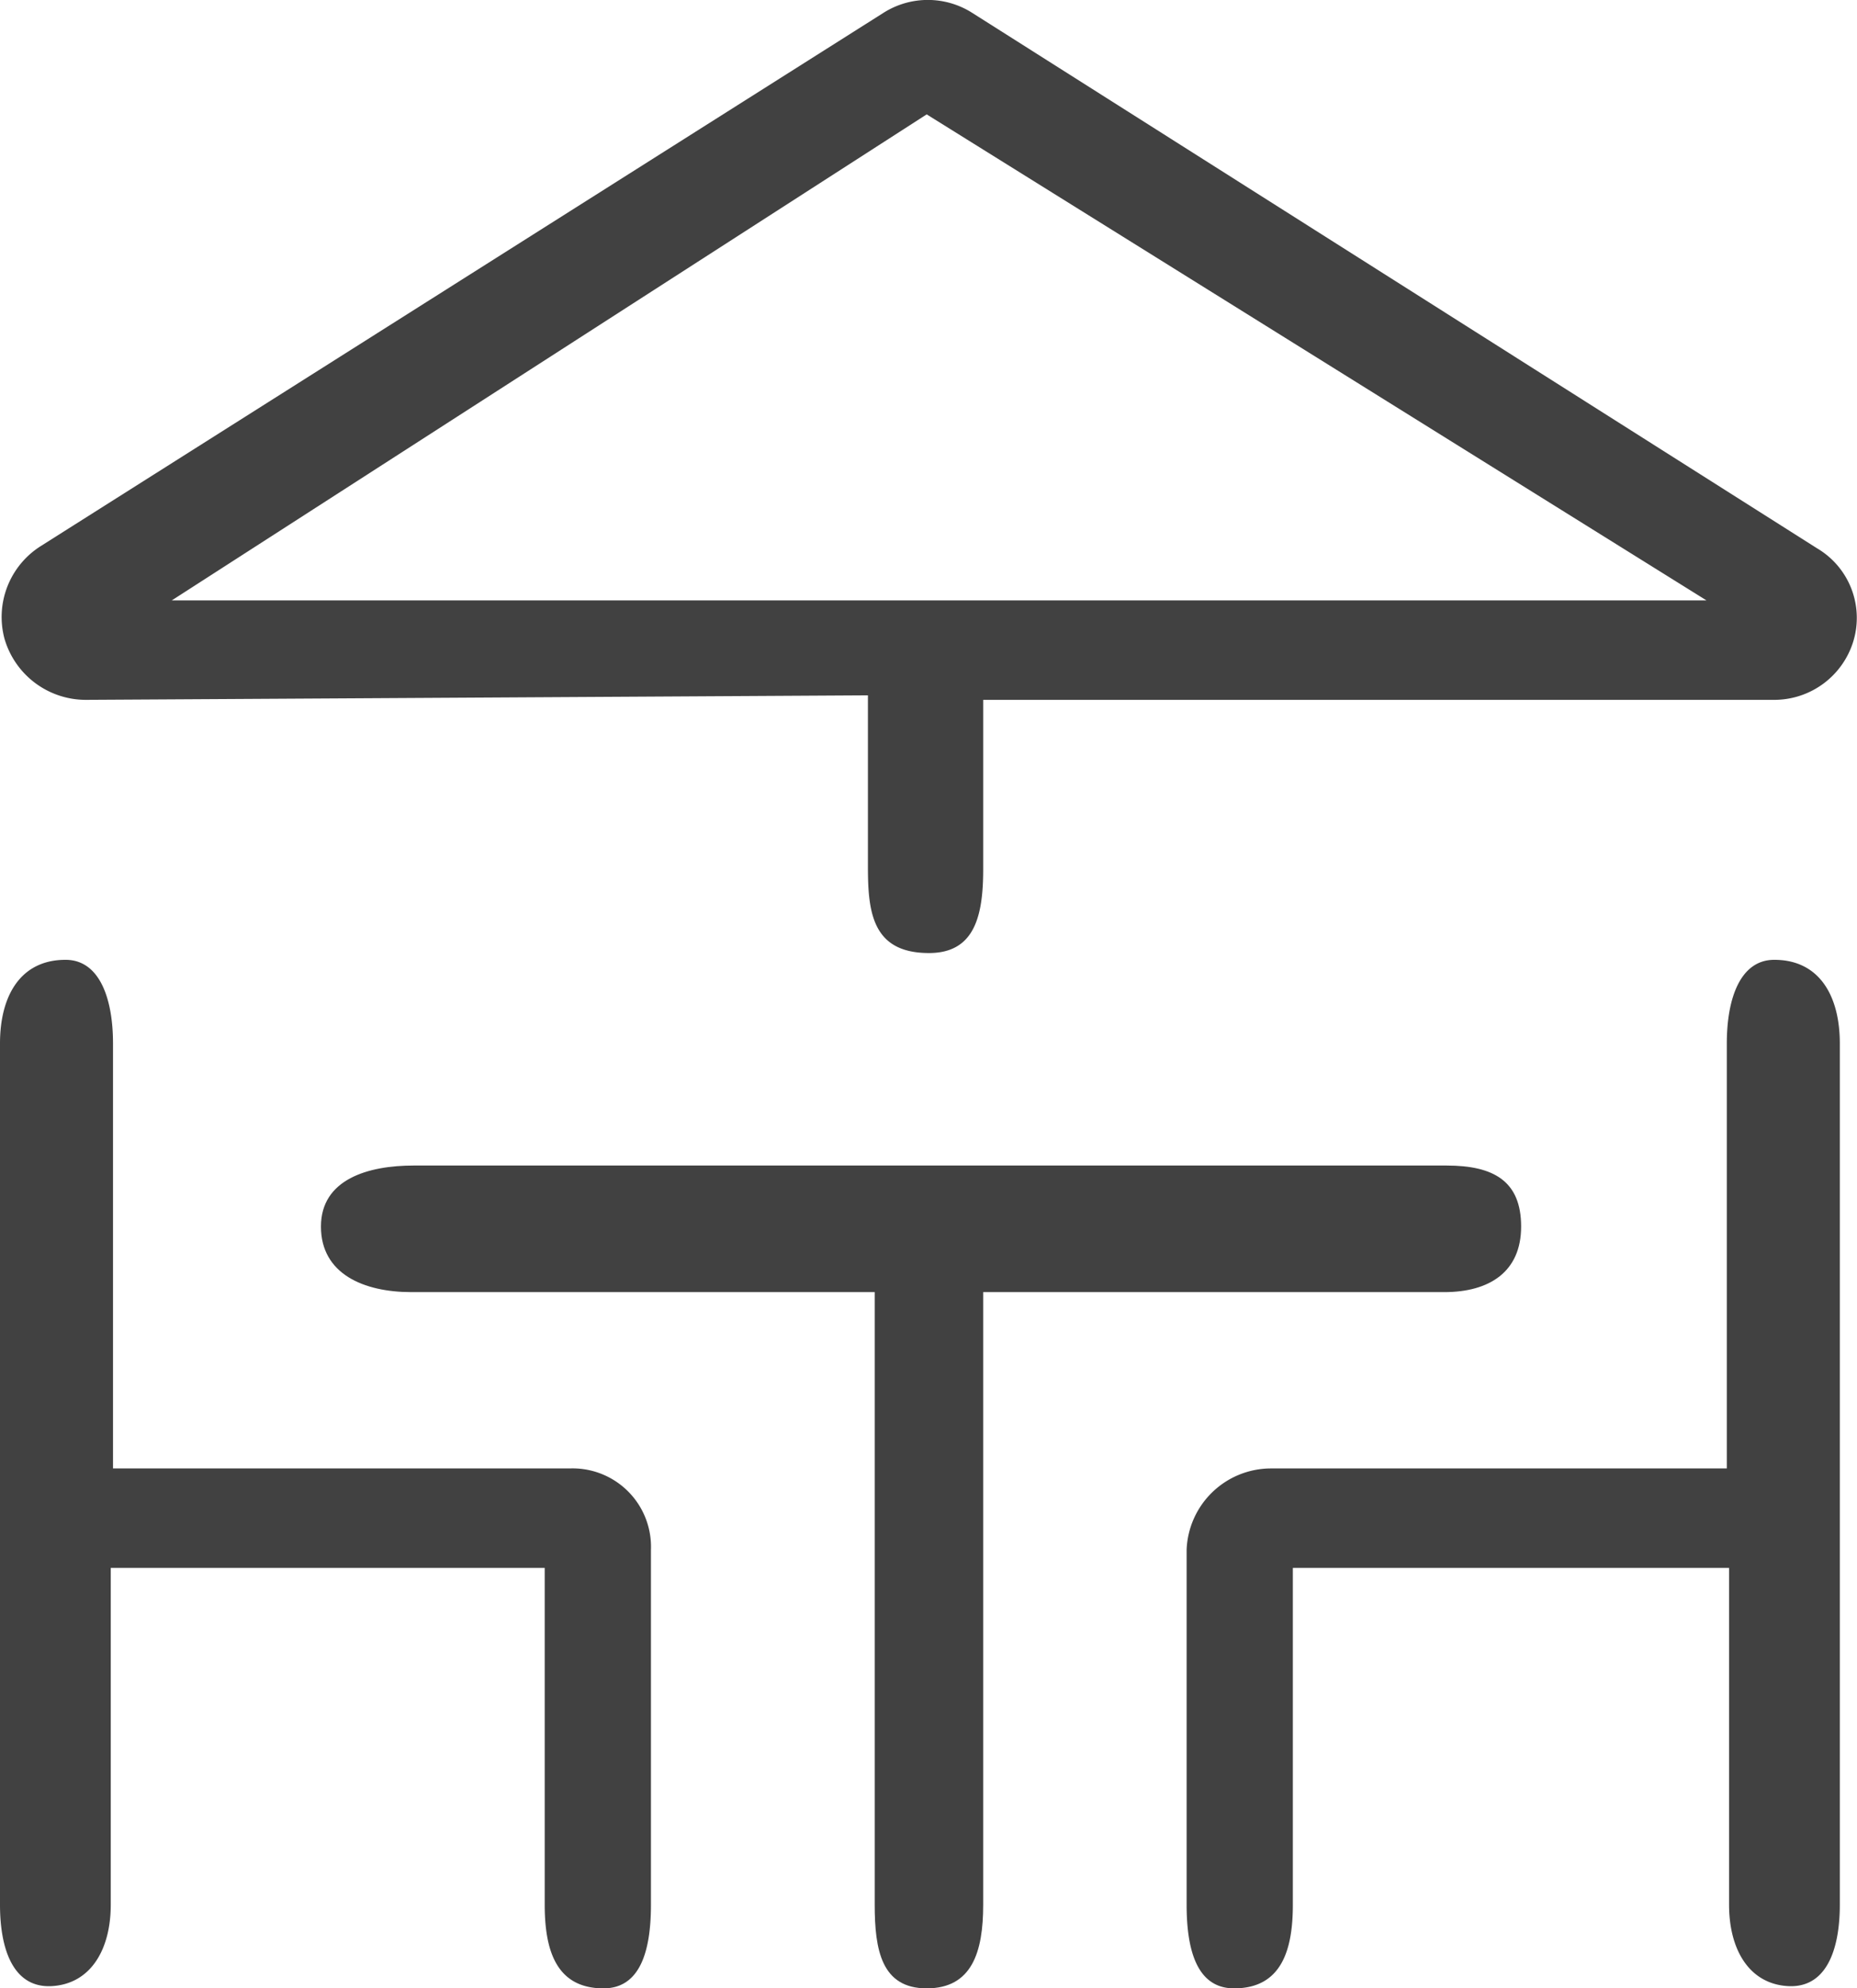 <svg id="Layer_1" data-name="Layer 1" xmlns="http://www.w3.org/2000/svg" viewBox="0 0 82.16 87.96"><defs><style>.cls-1{fill:#414141;}</style></defs><title>table</title><path class="cls-1" d="M172.9,163.2c2,0,3.4-.9,3.4-2.9s-1.2-2.7-3.3-2.7H127.3c-2,0-4.1.6-4.1,2.7s1.9,2.9,4,2.9h20.5v27.1c0,2,.3,3.7,2.3,3.7s2.5-1.6,2.5-3.7V163.2Z" transform="translate(-109 -106.04)"/><path class="cls-1" d="M134.2,171H114V152.2c0-2-.6-3.7-2.1-3.7-2,0-2.9,1.6-2.9,3.7v38.1c0,2,.6,3.7,2.3,3.6s2.6-1.6,2.6-3.6V175.4h19.2v14.9c0,2,.5,3.7,2.6,3.7,1.6,0,2.1-1.6,2.1-3.7V174.6A3.47,3.47,0,0,0,134.2,171Z" transform="translate(-109 -106.04)"/><path class="cls-1" d="M112.8,137l34.6-.2v7.6c0,2,.2,3.8,2.7,3.8,2,0,2.4-1.6,2.4-3.7V137h35a3.66,3.66,0,0,0,3.5-2.6,3.57,3.57,0,0,0-1.6-4.1L152,106.6a3.66,3.66,0,0,0-3.9,0l-37.3,23.6a3.71,3.71,0,0,0-1.6,4.1A3.75,3.75,0,0,0,112.8,137ZM150,111.1l34.5,21.5H116.6Z" transform="translate(-109 -106.04)"/><path class="cls-1" d="M165.2,171h20.2V152.2c0-2,.6-3.7,2.1-3.7,2,0,2.9,1.6,2.9,3.7v38.1c0,2-.6,3.7-2.3,3.6s-2.6-1.6-2.6-3.6V175.4H166.2v14.9c0,2-.5,3.7-2.6,3.7-1.6,0-2.1-1.6-2.1-3.7V174.6A3.74,3.74,0,0,1,165.2,171Z" transform="translate(-109 -106.04)"/></svg>